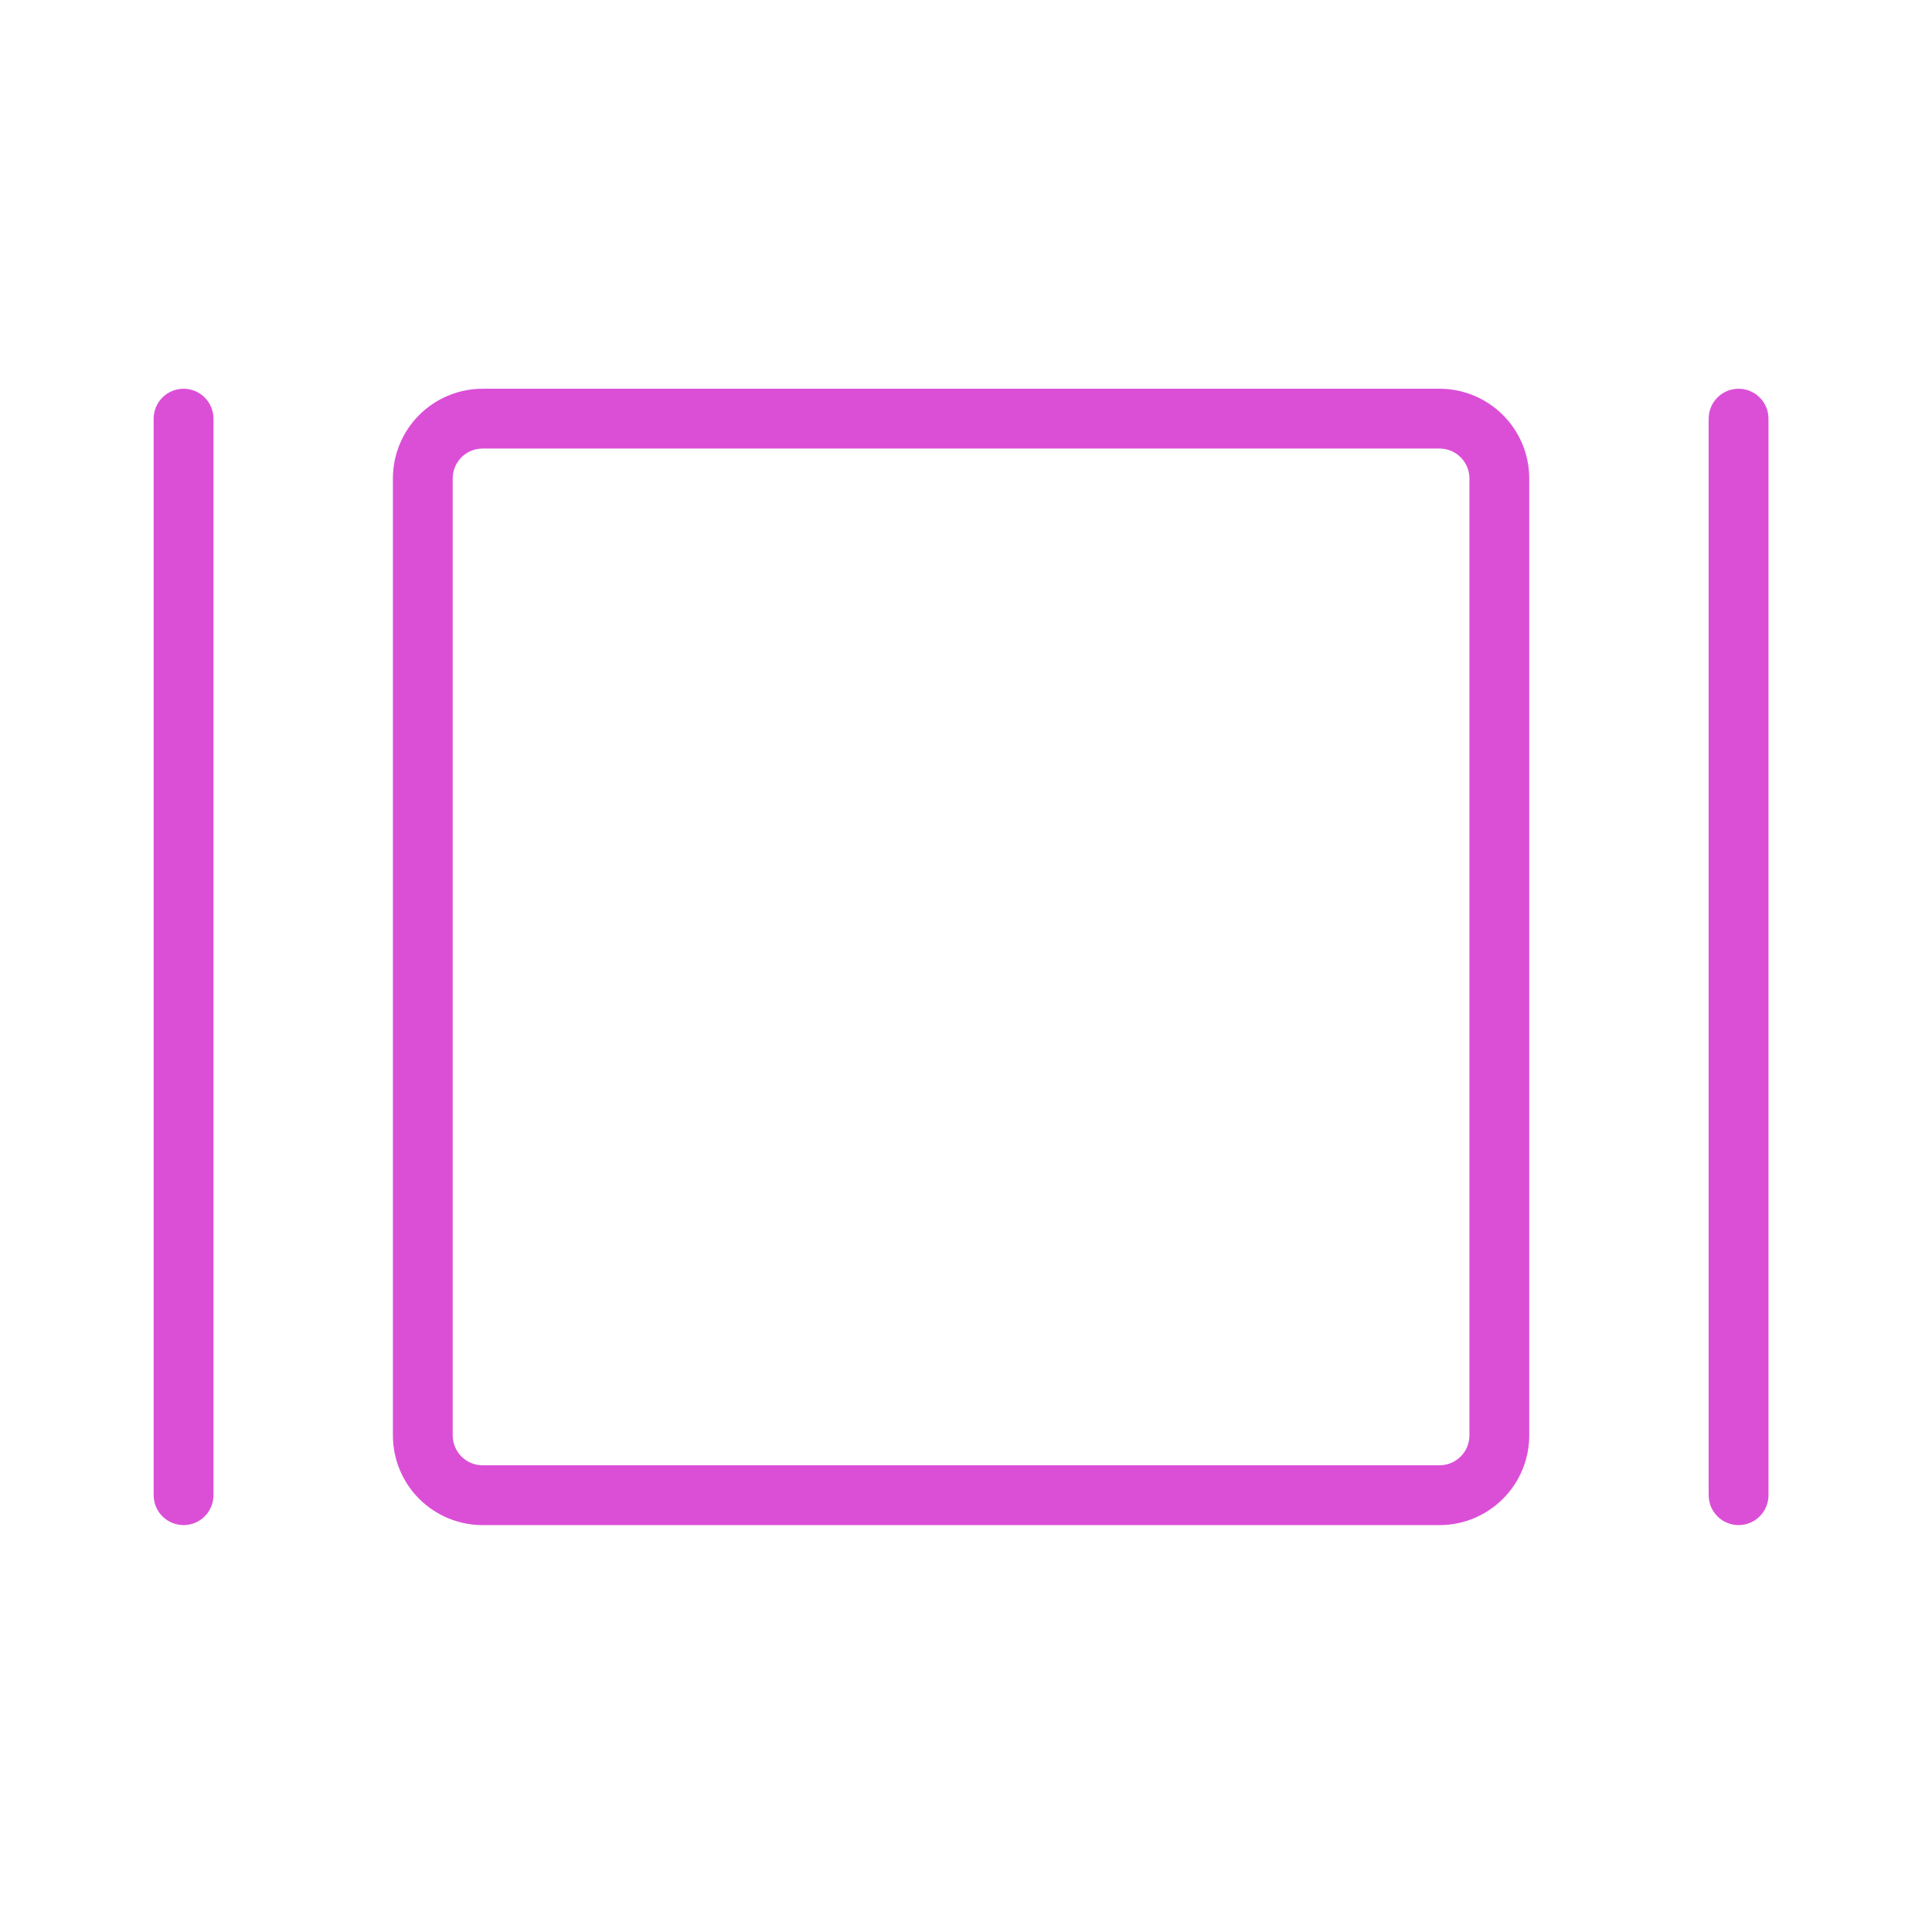 <svg width="99" height="99" viewBox="0 0 99 99" fill="none" xmlns="http://www.w3.org/2000/svg">
<path d="M73.765 19.92H24.73C23.511 19.92 22.341 20.405 21.479 21.267C20.617 22.129 20.133 23.298 20.133 24.517V73.552C20.133 74.772 20.617 75.941 21.479 76.803C22.341 77.665 23.511 78.15 24.73 78.15H73.765C74.984 78.15 76.153 77.665 77.015 76.803C77.877 75.941 78.362 74.772 78.362 73.552V24.517C78.362 23.298 77.877 22.129 77.015 21.267C76.153 20.405 74.984 19.92 73.765 19.92ZM75.297 73.552C75.297 73.959 75.136 74.349 74.848 74.636C74.561 74.923 74.171 75.085 73.765 75.085H24.73C24.323 75.085 23.934 74.923 23.646 74.636C23.359 74.349 23.198 73.959 23.198 73.552V24.517C23.198 24.111 23.359 23.721 23.646 23.434C23.934 23.146 24.323 22.985 24.73 22.985H73.765C74.171 22.985 74.561 23.146 74.848 23.434C75.136 23.721 75.297 24.111 75.297 24.517V73.552ZM90.621 21.453V76.617C90.621 77.023 90.459 77.413 90.172 77.701C89.884 77.988 89.495 78.15 89.088 78.15C88.682 78.15 88.292 77.988 88.005 77.701C87.717 77.413 87.556 77.023 87.556 76.617V21.453C87.556 21.046 87.717 20.657 88.005 20.369C88.292 20.082 88.682 19.92 89.088 19.92C89.495 19.92 89.884 20.082 90.172 20.369C90.459 20.657 90.621 21.046 90.621 21.453ZM10.939 21.453V76.617C10.939 77.023 10.777 77.413 10.49 77.701C10.203 77.988 9.813 78.15 9.406 78.15C9 78.15 8.61 77.988 8.323 77.701C8.035 77.413 7.874 77.023 7.874 76.617V21.453C7.874 21.046 8.035 20.657 8.323 20.369C8.61 20.082 9 19.92 9.406 19.92C9.813 19.92 10.203 20.082 10.49 20.369C10.777 20.657 10.939 21.046 10.939 21.453Z" fill="#DB4FD7"/>
</svg>
